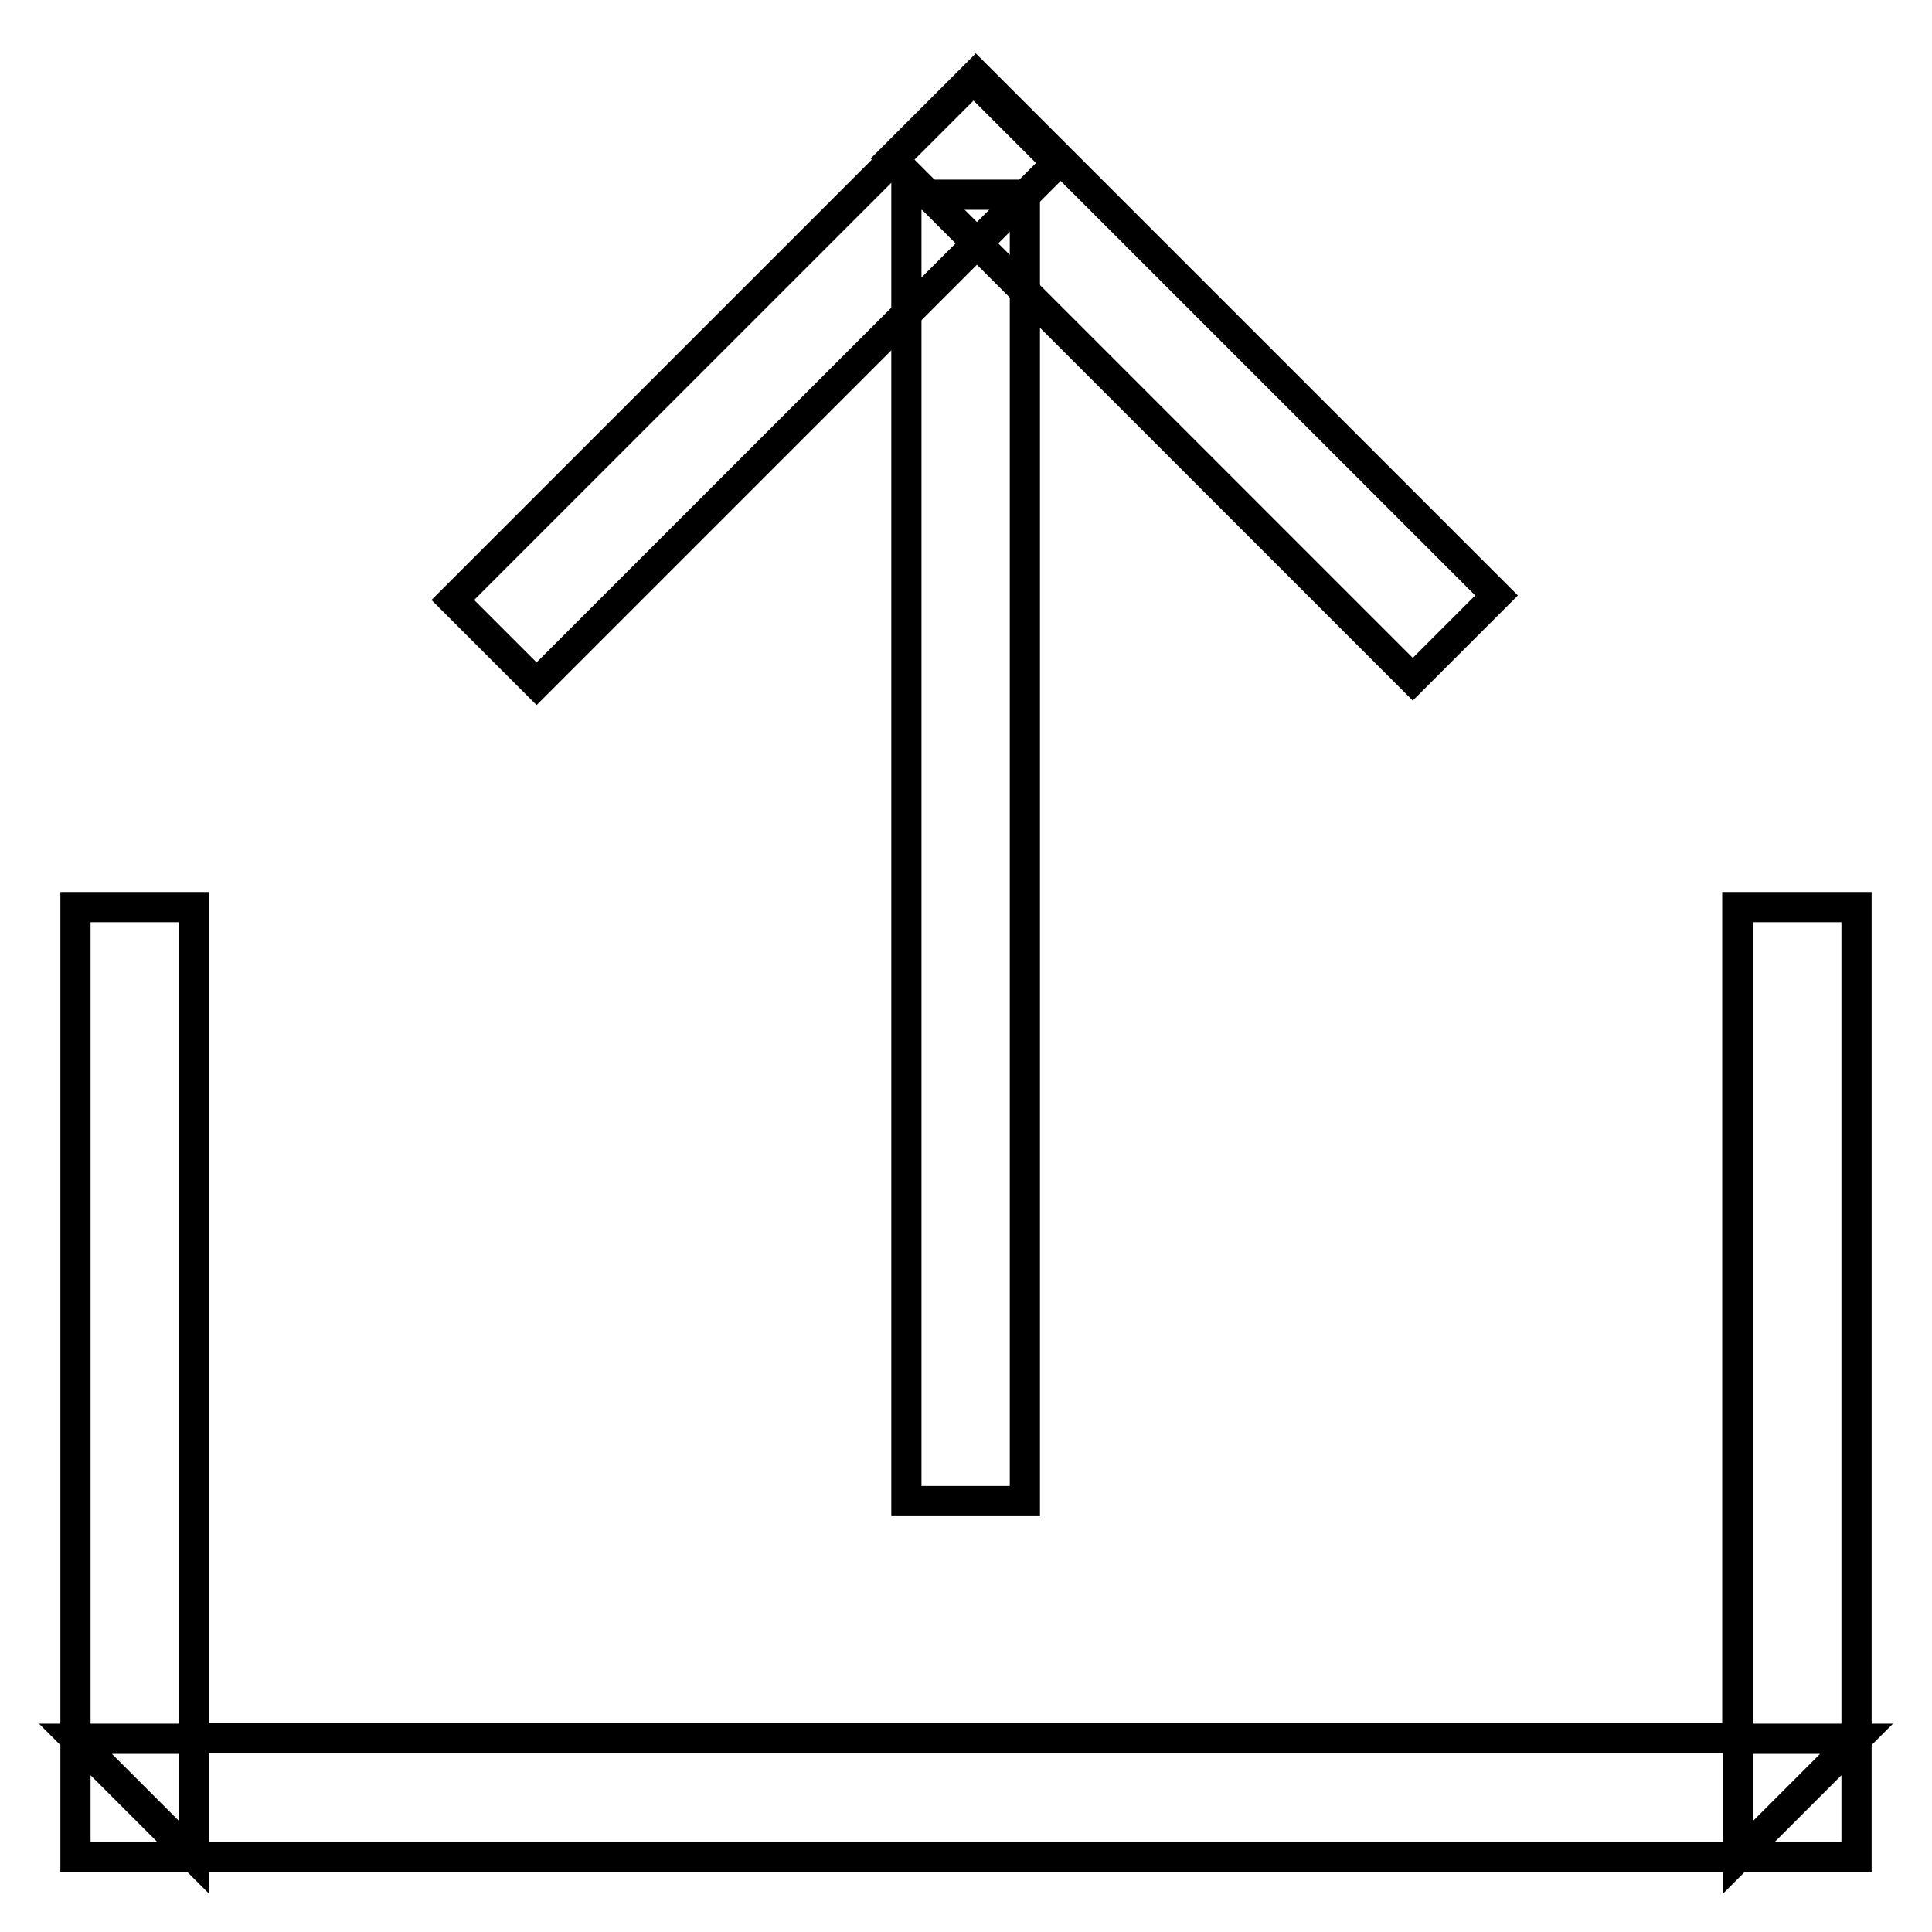 <?xml version="1.0" encoding="utf-8"?>
<!-- Svg Vector Icons : http://www.onlinewebfonts.com/icon -->
<!DOCTYPE svg PUBLIC "-//W3C//DTD SVG 1.1//EN" "http://www.w3.org/Graphics/SVG/1.1/DTD/svg11.dtd">
<svg version="1.1" xmlns="http://www.w3.org/2000/svg" xmlns:xlink="http://www.w3.org/1999/xlink" x="0px" y="0px" viewBox="0 0 256 256" enable-background="new 0 0 256 256" xml:space="preserve">
<g> <path stroke-width="4" fill-opacity="0" stroke="#000000"  d="M230.3,230.4V120.2H246v125.9H10V120.2h15.7v110.1H230.3L230.3,230.4z M246,230.4l-15.7,15.7v-15.7H246z  M25.7,246.1L10,230.4h15.7V246.1z M230.3,120.2H246v125.9H10V120.2h15.7v110.1h204.5V120.2z M25.7,246.1L10,230.4h15.7V246.1z  M246,230.4l-15.7,15.7v-15.7H246z"/> <path stroke-width="4" fill-opacity="0" stroke="#000000"  d="M120.1,25.8h15.7v173.1h-15.7V25.8z"/> <path stroke-width="4" fill-opacity="0" stroke="#000000"  d="M129.3,9.9l69,69L187.2,90l-69-69L129.3,9.9z"/> <path stroke-width="4" fill-opacity="0" stroke="#000000"  d="M60,79.5l69-69l11.1,11.1l-69,69L60,79.5z"/></g>
</svg>